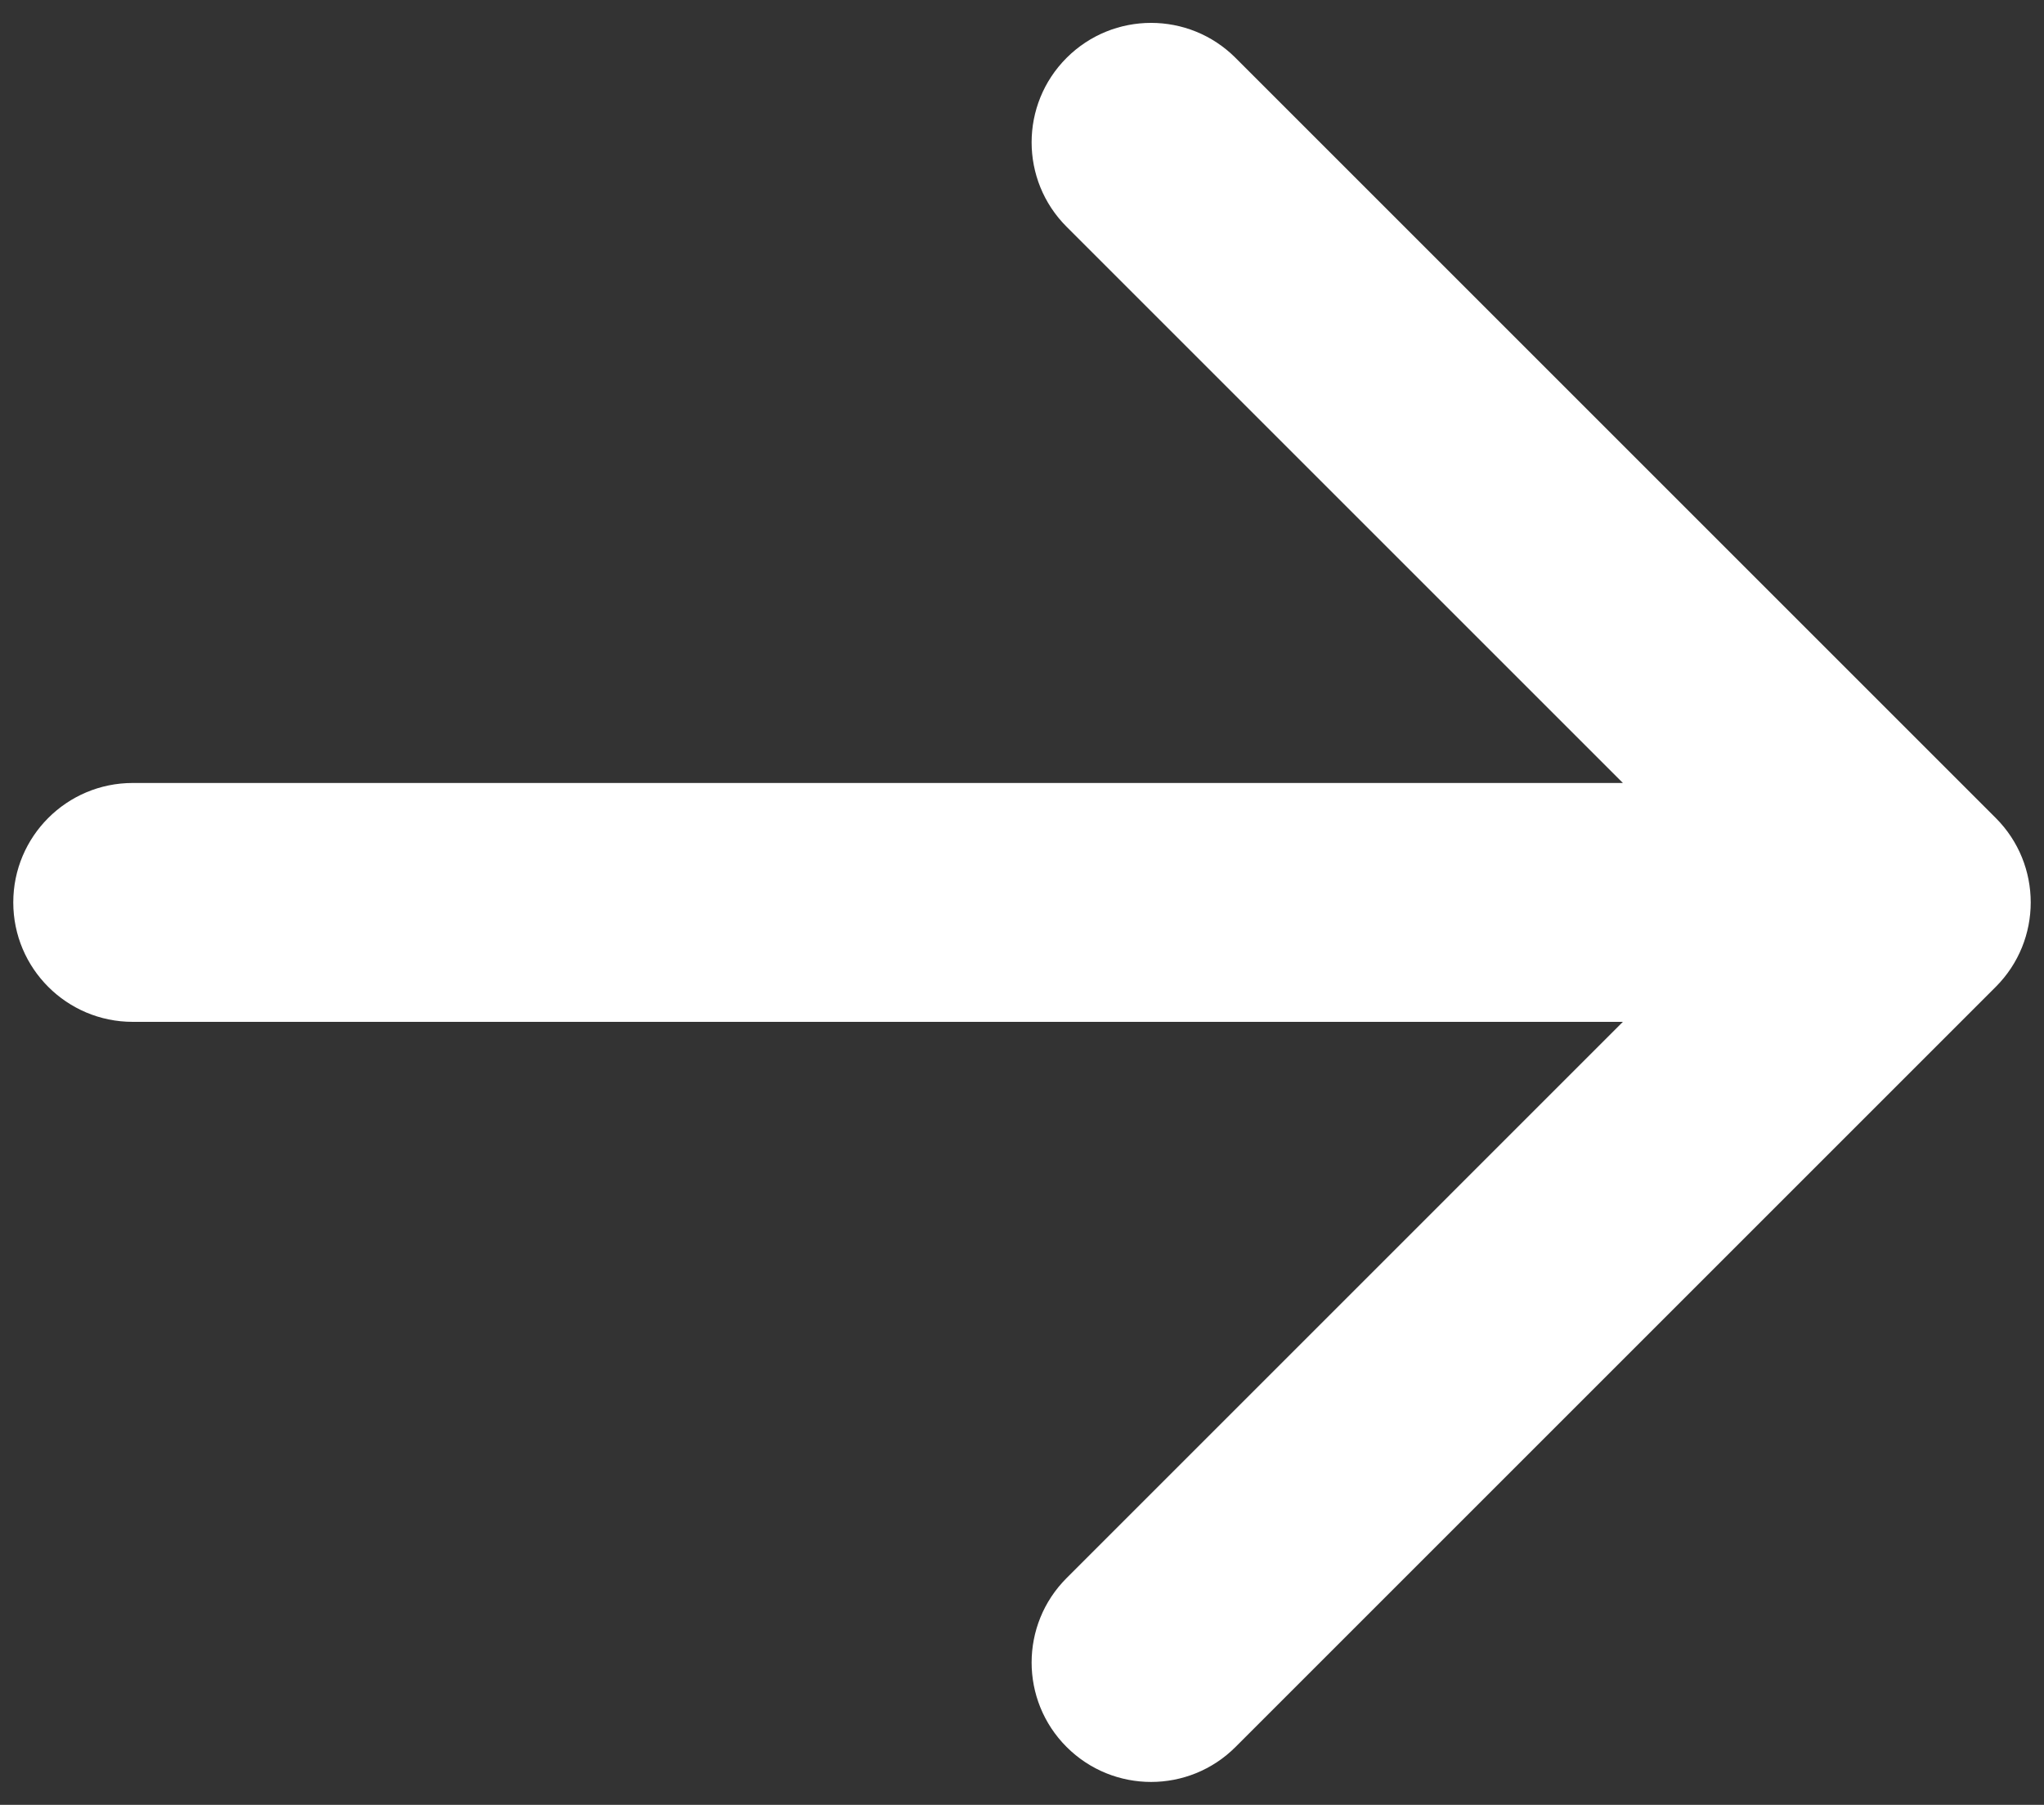 <?xml version="1.0" encoding="UTF-8"?> <svg xmlns="http://www.w3.org/2000/svg" width="77" height="68" viewBox="0 0 77 68" fill="none"><rect x="0" y="0" width="77" height="68" fill="#333333" stroke="none"/> <path d="M5 29.5C2.515 29.5 0.5 31.515 0.5 34C0.5 36.485 2.515 38.5 5 38.5L5 29.5ZM75.182 37.182C76.939 35.425 76.939 32.575 75.182 30.818L46.544 2.18C44.787 0.423 41.938 0.423 40.18 2.18C38.423 3.938 38.423 6.787 40.18 8.544L65.636 34L40.18 59.456C38.423 61.213 38.423 64.062 40.18 65.82C41.938 67.577 44.787 67.577 46.544 65.82L75.182 37.182ZM5 38.5L72 38.5L72 29.5L5 29.5L5 38.5Z" fill="white"></path> </svg> 